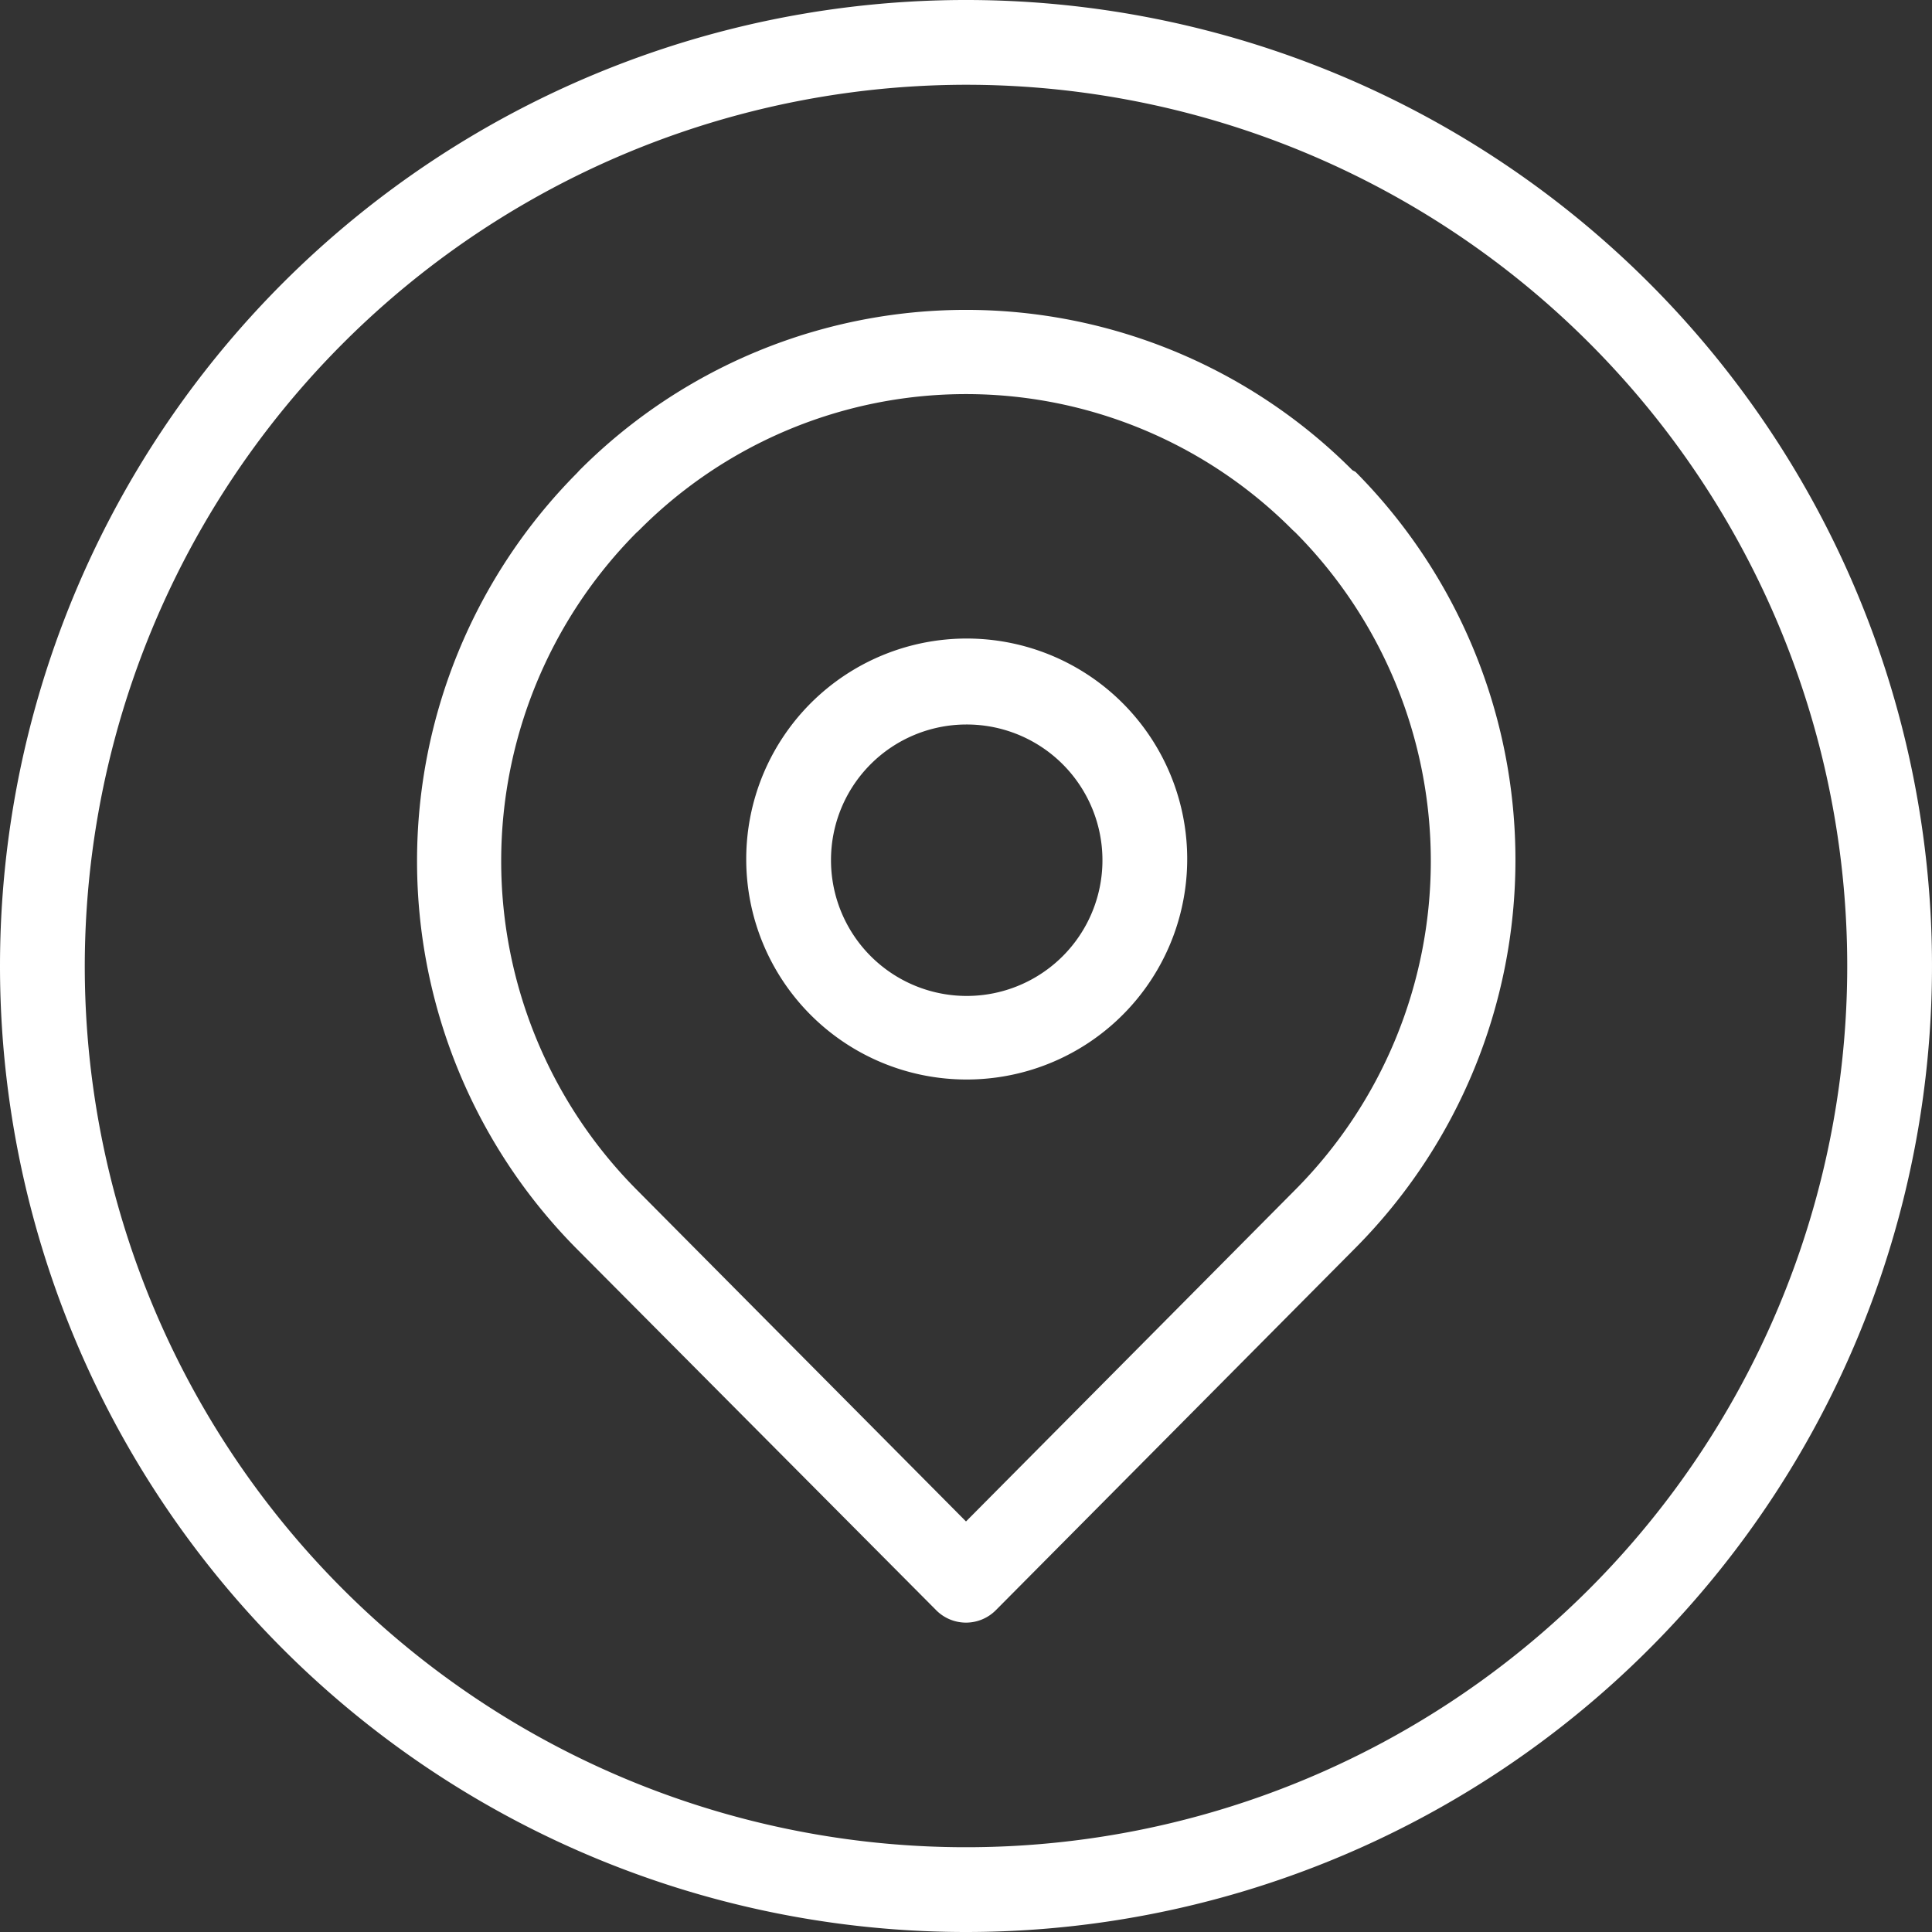 <svg id="bg" xmlns="http://www.w3.org/2000/svg" viewBox="0 0 80 80"><rect x="0" y="0" width="80" height="80" fill="#333333" stroke="none"/><defs><style>.cls-1{fill:#fff;}</style></defs><title>location</title><path class="cls-1" d="M40,80A40,40,0,1,0,0,40,40,40,0,0,0,40,80ZM40,3.51A36.49,36.49,0,1,1,3.51,40,36.53,36.53,0,0,1,40,3.51Z"/><path class="cls-1" d="M40,44.7a9.13,9.13,0,1,0-9.1-9.12A9.12,9.12,0,0,0,40,44.7ZM40,30a5.62,5.62,0,1,1-5.59,5.62A5.61,5.61,0,0,1,40,30Z"/><path class="cls-1" d="M38.76,66.67a1.74,1.74,0,0,0,2.48,0l14.89-15a22.8,22.8,0,0,0,0-32.13L56,19.47a22.6,22.6,0,0,0-32,0l-.11.12a22.8,22.8,0,0,0,0,32.13ZM26.35,22.06l.12-.11a19.07,19.07,0,0,1,27.06,0h0l.12.11a19.31,19.31,0,0,1,0,27.19L40,63,26.35,49.25A19.31,19.31,0,0,1,26.35,22.06Z"/></svg>